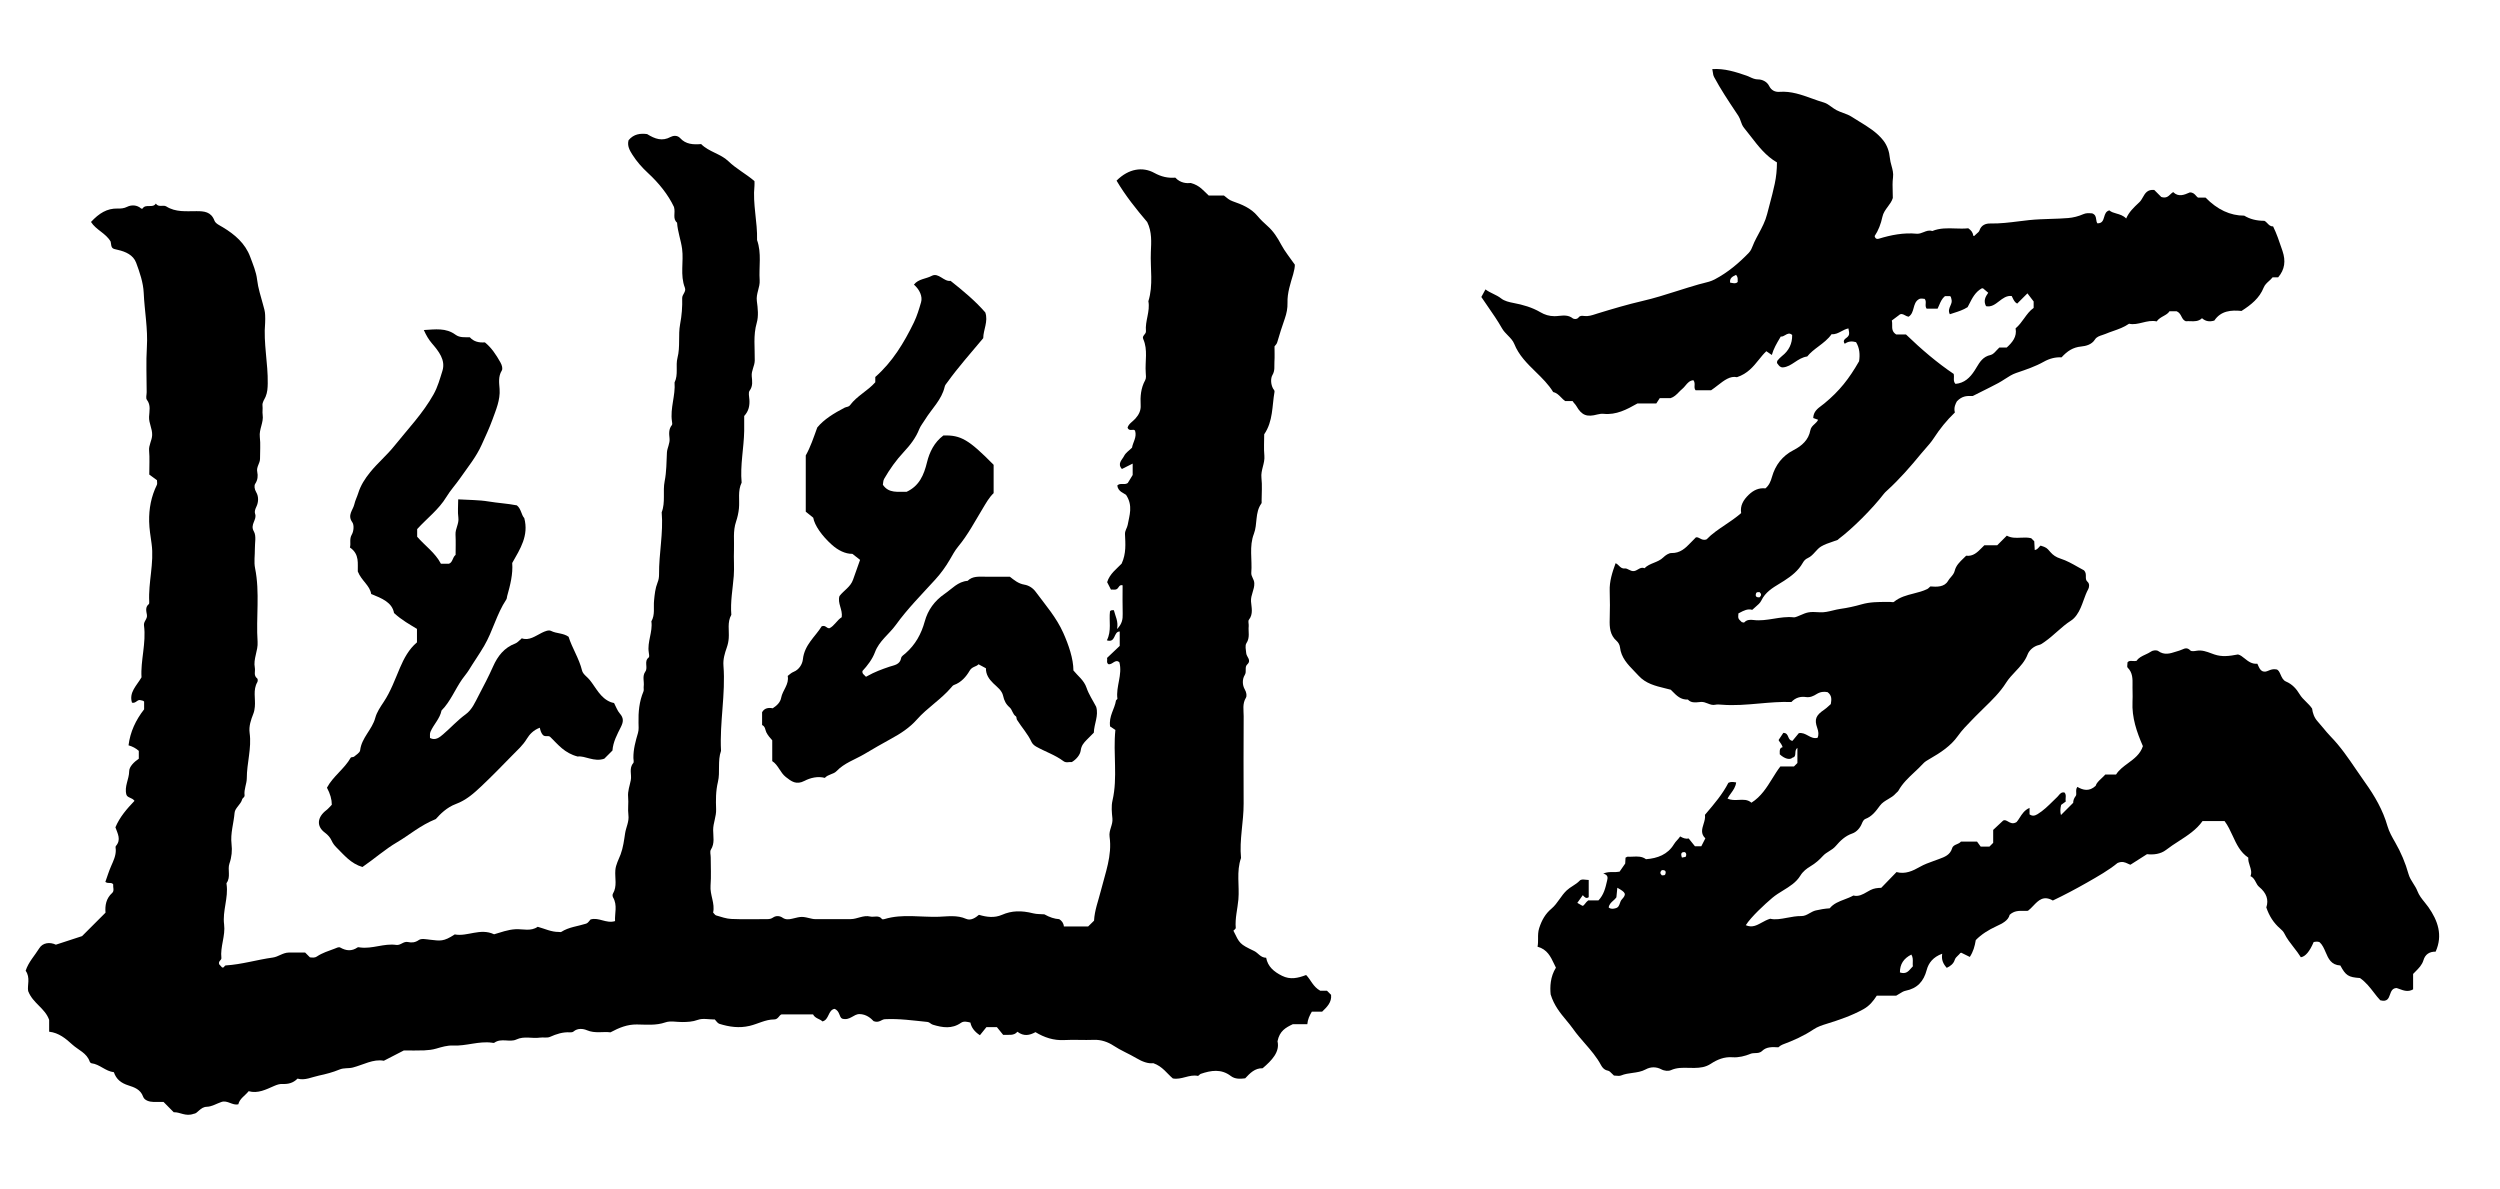<svg width="616" height="293" viewBox="0 0 616 293" fill="none" xmlns="http://www.w3.org/2000/svg">
<path d="M176.03 251.2C174.67 251.2 173.17 250.85 171.96 251.29C170.63 251.78 169.38 251.82 168.06 251.83C166.69 251.84 165.19 251.48 163.96 251.91C161.6 252.73 159.25 252.45 156.9 252.43C154.58 252.41 152.61 253.19 150.41 254.37C148.67 254.11 146.64 254.72 144.59 253.84C143.75 253.48 142.34 253.26 141.31 254.17C141.12 254.34 140.74 254.39 140.45 254.37C138.69 254.25 137.11 254.78 135.51 255.49C134.8 255.8 133.86 255.55 133.04 255.67C131.12 255.96 129.18 255.21 127.21 256.14C125.6 256.89 123.51 255.71 121.82 256.92C121.68 257.02 121.4 256.96 121.2 256.92C117.97 256.48 114.86 257.78 111.63 257.62C110.27 257.55 108.79 257.99 107.51 258.37C106.49 258.67 105.53 258.76 104.54 258.81C102.85 258.88 101.16 258.83 99.51 258.83C97.9 259.66 96.33 260.47 94.58 261.37C91.97 260.88 89.52 262.37 86.93 263.04C85.84 263.32 84.77 263.07 83.66 263.53C82.05 264.2 80.27 264.67 78.6 265.02C76.86 265.38 75.1 266.3 73.31 265.77C72.22 266.89 70.97 267.15 69.59 267.09C68.89 267.06 68.27 267.27 67.57 267.57C65.57 268.44 63.53 269.52 61.27 268.87C60.35 270.02 59.05 270.68 58.72 272.11C57.26 272.44 56.05 271.02 54.57 271.52C53.37 271.93 52.18 272.68 50.97 272.71C49.3 272.75 48.72 274.41 47.73 274.44C45.71 275.19 44.35 273.97 42.81 274.06C42 273.24 41.18 272.41 40.3 271.52C39.52 271.52 38.68 271.53 37.85 271.52C36.78 271.5 35.59 271.13 35.27 270.23C34.63 268.42 33.07 267.9 31.66 267.45C29.86 266.88 28.65 265.96 28.06 264.19C25.97 263.96 24.58 262.23 22.55 261.99C22.38 261.97 22.16 261.75 22.1 261.58C21.4 259.46 19.3 258.73 17.83 257.39C16.22 255.92 14.51 254.48 12.11 254.21V251.3C11.09 248.38 8.1 247.24 6.94 244.2C6.67 242.83 7.55 240.88 6.32 239.2C7 237.07 8.55 235.47 9.69 233.63C10.53 232.28 12.28 232.06 13.77 232.77C15.91 232.07 17.96 231.4 20.22 230.66C21.99 228.89 23.93 226.95 26 224.88C25.85 223.12 26.13 221.38 27.65 220.01C28.23 219.49 27.8 218.61 27.89 217.91C27.45 217.26 26.68 217.86 25.96 217.3C26.41 216.04 26.82 214.67 27.4 213.36C27.96 212.08 28.57 210.83 28.53 209.39C28.53 209.07 28.39 208.64 28.55 208.46C29.91 206.91 28.99 205.41 28.44 203.85C29.5 201.31 31.28 199.27 33.14 197.33C32.53 196.48 31.44 196.63 31.15 195.82C30.58 193.78 31.82 192 31.83 190.03C31.83 188.91 33.04 187.73 34.2 186.95V185.01C33.487 184.377 32.644 183.923 31.67 183.65C32.08 180.32 33.46 177.4 35.51 174.78C35.51 174.15 35.51 173.51 35.51 172.88C35.31 172.59 34.98 172.64 34.7 172.54C33.84 172.22 33.52 173.39 32.52 173.14C31.74 170.58 33.65 168.99 34.87 166.89C34.6 162.79 36.06 158.49 35.48 154.11C35.34 153.09 36.37 152.56 36.2 151.5C36.07 150.67 35.72 149.61 36.66 148.86C36.78 148.77 36.78 148.48 36.77 148.28C36.51 143.48 38.02 138.74 37.35 133.96C37.1 132.14 36.79 130.35 36.75 128.51C36.68 125.33 37.26 122.32 38.66 119.46C38.79 119.2 38.68 118.83 38.68 118.32C38.04 117.85 37.27 117.29 36.78 116.93C36.78 114.65 36.9 112.85 36.74 111.07C36.61 109.68 37.44 108.57 37.49 107.21C37.55 105.61 36.66 104.29 36.73 102.71C36.79 101.32 37.22 99.84 36.19 98.5C35.88 98.1 36.14 97.27 36.14 96.63C36.14 92.93 35.96 89.22 36.19 85.53C36.47 81.03 35.61 76.62 35.41 72.16C35.3 69.65 34.43 67.11 33.54 64.72C32.83 62.83 30.95 62 29.04 61.57C27.57 61.24 27.49 61.28 27.26 59.52C26.06 57.44 23.68 56.68 22.42 54.69C24.41 52.56 26.35 51.32 28.99 51.38C29.78 51.4 30.51 51.37 31.35 50.95C32.36 50.45 33.76 50.45 34.81 51.4C34.92 51.4 35.09 51.44 35.12 51.4C35.89 50.12 37.63 51.41 38.4 50.16C39.05 51.19 40.23 50.4 40.96 50.86C43.3 52.34 45.87 52.02 48.41 52.03C50.29 52.03 52.01 52.15 52.84 54.36C53.12 55.11 54.14 55.53 54.94 56.02C57.84 57.77 60.42 59.96 61.65 63.29C62.33 65.13 63.13 66.99 63.35 68.91C63.6 71.02 64.26 73.01 64.8 75.01C65.04 75.88 65.31 76.72 65.33 77.63C65.34 78.26 65.38 78.9 65.33 79.53C64.88 84.55 66.06 89.49 65.97 94.49C65.95 95.6 65.9 96.65 65.44 97.76C65.17 98.42 64.57 99.11 64.68 99.99C64.77 100.72 64.61 101.48 64.72 102.21C65 104.1 63.8 105.75 64.02 107.66C64.23 109.43 64.06 111.25 64.07 113.05C64.07 114.17 63.12 115.04 63.39 116.29C63.59 117.24 63.52 118.26 62.87 119.23C62.6 119.64 62.68 120.54 63.13 121.28C63.77 122.36 63.7 123.75 63.18 124.83C62.88 125.45 62.67 126.08 62.85 126.57C63.41 128.07 61.53 129.21 62.55 130.94C63.2 132.05 62.78 133.79 62.8 135.25C62.82 136.84 62.54 138.47 62.85 140C64.07 146.03 63.06 152.11 63.47 158.14C63.62 160.35 62.36 162.34 62.79 164.54C62.96 165.42 62.41 166.44 63.38 167.17C63.54 167.29 63.54 167.84 63.41 168.07C62.28 170.02 62.99 172.13 62.79 174.16C62.73 174.75 62.65 175.3 62.41 175.9C61.83 177.37 61.28 178.93 61.51 180.61C62.03 184.36 60.81 188.02 60.81 191.76C60.81 193.11 60.08 194.49 60.26 195.94C60.32 196.46 59.76 196.61 59.67 196.96C59.32 198.26 57.89 199.08 57.8 200.29C57.59 202.85 56.74 205.33 57.05 207.96C57.24 209.56 57.1 211.16 56.53 212.79C56.02 214.28 56.92 216.09 55.83 217.58C55.78 217.65 55.81 217.79 55.83 217.89C56.31 221.23 54.79 224.46 55.22 227.77C55.58 230.6 54.23 233.26 54.55 236.07C54.61 236.6 53.74 236.76 54 237.59C54.14 237.75 54.42 238.05 54.7 238.36C55.22 238.6 55.25 237.91 55.64 237.88C59.56 237.64 63.34 236.47 67.22 235.94C68.56 235.76 69.71 234.73 71.14 234.71C72.51 234.69 73.87 234.71 75.19 234.71C75.62 235.14 75.99 235.51 76.37 235.89C76.96 235.93 77.48 236.08 78.11 235.66C79.41 234.79 80.93 234.32 82.4 233.77C82.9 233.58 83.46 233.26 83.83 233.47C85.29 234.3 86.67 234.43 88.09 233.45C88.23 233.35 88.51 233.41 88.71 233.45C91.73 233.87 94.63 232.39 97.64 232.83C98.74 232.99 99.4 231.86 100.56 232.12C101.39 232.31 102.29 232.27 103.2 231.62C103.84 231.17 105.05 231.45 105.99 231.55C108.5 231.82 109.24 232.08 112.05 230.24C115.14 230.85 118.34 228.59 121.74 230.21C123.36 229.75 125.11 229.06 127.04 228.96C128.86 228.87 130.79 229.56 132.49 228.36C134.21 228.83 135.84 229.65 137.67 229.63C137.88 229.63 138.15 229.71 138.3 229.62C140.18 228.41 142.39 228.24 144.44 227.58C144.89 227.44 145.2 226.87 145.51 226.56C147.57 225.94 149.33 227.63 151.55 226.96C151.42 225.1 152.2 223.07 151.06 221.12C150.92 220.88 150.88 220.43 151.02 220.21C152.12 218.37 151.47 216.36 151.62 214.43C151.73 213.01 152.44 211.81 152.92 210.52C153.55 208.83 153.77 207.02 154.03 205.31C154.26 203.82 155.05 202.44 154.84 200.83C154.65 199.37 154.91 197.86 154.77 196.4C154.63 194.92 155.17 193.6 155.43 192.22C155.69 190.84 154.93 189.32 156.04 188.02C156.25 187.77 156.07 187.2 156.07 186.78C156.04 184.64 156.6 182.62 157.2 180.59C157.43 179.82 157.35 178.94 157.33 178.11C157.27 175.45 157.5 172.85 158.55 170.37C158.7 170.01 158.55 169.54 158.61 169.12C158.78 167.91 158.19 166.63 159.01 165.48C159.74 164.46 158.6 162.97 159.84 162C160.05 161.84 159.93 161.18 159.86 160.77C159.44 158.16 160.87 155.71 160.5 153.1C161.44 151.48 160.99 149.69 161.16 147.97C161.3 146.48 161.46 144.93 162.01 143.57C162.31 142.85 162.39 142.2 162.39 141.51C162.34 136.41 163.48 131.35 163.04 126.23C164.01 123.74 163.27 121.06 163.77 118.58C164.24 116.21 164.21 113.89 164.33 111.53C164.39 110.34 165.12 109.27 164.97 107.98C164.85 106.89 164.74 105.73 165.55 104.74C165.71 104.55 165.61 104.12 165.57 103.81C165.09 100.57 166.47 97.46 166.21 94.24C167.18 92.29 166.43 90.11 166.93 88.18C167.65 85.39 167.07 82.58 167.58 79.88C167.99 77.73 168.15 75.61 168.09 73.47C168.07 72.51 169.15 71.9 168.75 70.88C167.54 67.76 168.49 64.48 168.07 61.32C167.78 59.16 166.97 57.08 166.83 54.87C165.64 53.85 166.5 52.49 166.07 51C164.63 47.96 162.36 45.12 159.65 42.62C158.2 41.28 156.91 39.82 155.85 38.16C155.14 37.05 154.5 35.91 154.88 34.55C156.16 32.99 157.83 32.82 159.45 33.04C161.4 34.24 163.15 34.89 165.27 33.73C165.85 33.42 166.9 33.27 167.59 34.03C168.98 35.57 170.8 35.66 172.76 35.5C174.66 37.42 177.58 37.89 179.47 39.72C181.41 41.6 183.78 42.81 185.9 44.62C185.9 44.98 185.94 45.38 185.9 45.78C185.43 50.27 186.67 54.68 186.54 59.16C187.7 62.39 186.96 65.75 187.18 69.05C187.3 70.81 186.24 72.36 186.49 74.19C186.73 75.96 186.94 77.89 186.46 79.55C185.56 82.65 186.02 85.74 185.97 88.83C185.95 90.2 185.11 91.3 185.23 92.69C185.33 93.86 185.57 95.11 184.7 96.27C184.35 96.75 184.6 97.71 184.65 98.45C184.75 99.93 184.5 101.28 183.37 102.5C183.37 103.66 183.39 104.92 183.37 106.18C183.29 110.43 182.34 114.64 182.74 118.92C181.73 120.97 182.29 123.18 182.07 125.31C181.96 126.39 181.7 127.54 181.37 128.51C180.56 130.88 180.95 133.23 180.85 135.58C180.76 137.69 180.96 139.82 180.8 141.92C180.55 145.11 179.93 148.27 180.2 151.49C179.16 153.32 179.7 155.32 179.56 157.25C179.5 158.05 179.35 158.78 179.07 159.58C178.59 160.95 178.13 162.42 178.26 164.03C178.81 171.04 177.29 178 177.66 185.01C176.77 187.51 177.49 190.21 176.9 192.65C176.35 194.94 176.37 197.16 176.45 199.39C176.52 201.19 175.72 202.77 175.72 204.52C175.72 206.13 176.16 207.8 175.16 209.36C174.87 209.81 175.12 210.6 175.12 211.23C175.12 213.56 175.26 215.89 175.08 218.2C174.9 220.51 176.22 222.61 175.71 224.85C176 225.14 176.19 225.49 176.45 225.56C177.69 225.91 178.94 226.38 180.2 226.43C183.15 226.56 186.12 226.47 189.08 226.47C189.6 226.47 190.02 226.4 190.51 226.06C191.18 225.6 192.11 225.62 192.82 226.12C193.59 226.66 194.41 226.55 195.18 226.37C197.56 225.79 197.54 225.77 200.12 226.39C200.62 226.51 201.16 226.47 201.67 226.47C204.31 226.47 206.96 226.47 209.6 226.47C211.23 226.47 212.71 225.42 214.41 225.83C215.37 226.06 216.53 225.39 217.33 226.46C217.41 226.56 217.75 226.52 217.94 226.46C222.35 225.12 226.86 226.04 231.32 225.89C233.55 225.81 235.82 225.42 238.06 226.41C239.22 226.92 240.4 226.11 241.21 225.41C243.17 225.99 245.03 226.22 246.9 225.41C249.27 224.38 251.62 224.3 254.6 225.05C255.48 225.27 256.44 225.22 257.33 225.29C258.624 226.023 259.844 226.42 260.99 226.48C261.61 226.88 262.06 227.41 262.14 228.28H268.12C268.58 227.83 269.11 227.31 269.57 226.86C269.71 224.27 270.64 221.92 271.24 219.52C272.34 215.12 274.06 210.82 273.4 206.17C273.17 204.55 274.26 203.25 274.1 201.67C273.95 200.2 273.79 198.65 274.12 197.24C275.44 191.53 274.23 185.76 274.83 179.86C274.35 179.54 273.82 179.2 273.53 179C273.16 176.44 274.67 174.68 274.97 172.63C275 172.46 275.35 172.29 275.33 172.16C274.92 169.15 276.62 166.28 275.82 163.2C274.8 162.23 274.07 163.93 273.08 163.64C272.56 163.22 272.91 162.65 272.78 162.11C273.83 161.11 274.9 160.1 275.9 159.15V155.6C274.31 155.6 275 158.49 272.73 157.78C273.94 155.46 273.21 152.97 273.5 150.65C273.77 150.22 274.12 150.4 274.46 150.36C274.8 151.8 275.62 153.12 275.24 155C276.49 153.73 276.67 152.56 276.63 151.26C276.56 148.94 276.61 146.62 276.61 144.22C275.78 143.98 275.67 144.82 275.24 145.11C274.73 145.45 274.23 145.2 273.74 145.28C273.42 144.65 273.11 144.04 272.8 143.44C273.45 141.35 275.19 140.14 276.37 138.88C277.53 136.38 277.3 133.98 277.2 131.63C277.16 130.71 277.72 130.12 277.86 129.35C278.27 127 279.23 124.63 277.46 121.93C276.91 121.49 275.49 121.14 275.3 119.63C276.04 118.87 277 119.61 277.88 119.02C278.21 118.49 278.62 117.81 279.09 117.04V114.23C278.14 114.7 277.31 115.12 276.44 115.56C275.22 114.22 276.53 113.27 276.97 112.36C277.36 111.55 278.26 110.99 278.93 110.31C279.15 108.94 280.17 107.74 279.68 106.12C279.31 105.52 278.25 106.46 277.83 105.39C278.09 104.4 279.09 103.9 279.76 103.14C280.6 102.2 281.14 101.17 281.06 99.87C280.94 97.72 281.09 95.63 282.18 93.67C282.45 93.18 282.36 92.45 282.31 91.83C282.1 89.06 282.89 86.22 281.69 83.53C281.31 82.68 282.44 82.4 282.36 81.57C282.12 79.1 283.43 76.73 282.96 74.22C284.21 70.24 283.4 66.15 283.57 62.11C283.67 59.66 283.88 57.16 282.67 54.71C279.99 51.56 277.29 48.19 275.12 44.51C278.12 41.5 281.59 41.05 284.41 42.6C286.14 43.55 287.77 43.92 289.6 43.77C290.86 45.16 292.49 45.2 293.42 45.09C295.67 45.7 296.56 47.03 297.83 48.18H301.58C302.35 48.79 302.86 49.29 303.73 49.59C305.97 50.37 308.23 51.27 309.84 53.21C310.58 54.1 311.43 54.91 312.3 55.68C313.78 56.98 314.78 58.57 315.7 60.3C316.59 61.97 317.83 63.46 319.05 65.22C319.05 65.85 318.9 66.66 318.64 67.57C317.97 69.85 317.17 72.17 317.24 74.6C317.28 75.96 317.02 77.21 316.59 78.46C315.92 80.4 315.27 82.36 314.71 84.34C314.58 84.8 314.28 85.02 314.04 85.35C314.04 86.61 314.1 87.88 314.02 89.14C313.95 90.23 314.2 91.28 313.52 92.43C313.07 93.2 313.09 94.66 313.68 95.74C313.82 96 314.1 96.19 314.04 96.54C313.42 100.05 313.71 103.78 311.5 107.01C311.5 108.7 311.37 110.51 311.54 112.29C311.71 114.18 310.61 115.83 310.82 117.74C311.03 119.62 310.87 121.54 310.86 123.44C310.86 123.65 310.91 123.91 310.81 124.05C309.18 126.3 309.89 129.12 308.96 131.53C307.75 134.65 308.58 137.91 308.32 141.1C308.24 142.06 309.02 142.68 309.06 143.69C309.13 145.29 308.15 146.58 308.25 148.19C308.35 149.66 308.86 151.28 307.73 152.71C307.47 153.03 307.73 153.74 307.68 154.26C307.53 155.66 308.05 157.09 307.12 158.48C306.73 159.06 306.99 160.13 307.07 160.97C307.15 161.89 308.45 162.66 307.31 163.73C306.59 164.41 307.27 165.44 306.7 166.34C306.07 167.34 306.09 168.81 306.72 169.88C307.15 170.63 307.26 171.49 306.99 171.93C306.09 173.41 306.44 174.95 306.44 176.46C306.4 183.65 306.4 190.84 306.43 198.03C306.45 202.5 305.35 206.92 305.79 211.41C304.6 214.75 305.43 218.22 305.14 221.61C304.94 223.95 304.28 226.26 304.49 228.65C304.51 228.86 304.11 229.1 303.91 229.32C305.46 232.49 305.41 232.6 309.03 234.33C310.03 234.81 310.59 235.98 311.98 235.99C312.39 238.18 313.89 239.44 315.9 240.44C317.94 241.45 319.8 241.01 321.83 240.24C323 241.42 323.51 243.12 325.3 244.11H326.96C327.37 244.52 327.67 244.82 327.98 245.13C328.17 246.99 326.96 248.12 325.78 249.27C324.93 249.27 324.09 249.27 323.24 249.27C322.68 250.21 322.22 251.18 322.12 252.37H318.53C316.81 253.2 315.29 254 314.78 256.57C315.39 259.19 313.4 261.27 311.11 263.22C309.2 263.16 308 264.43 306.81 265.7C305.57 265.84 304.35 265.94 303.28 265.13C300.92 263.32 298.41 263.73 295.86 264.6C295.59 264.69 295.33 265.14 295.14 265.1C293.03 264.66 291.14 266.13 288.99 265.73C287.54 264.53 286.48 262.77 284.18 261.97C282.91 262.13 281.49 261.61 280.02 260.74C278.17 259.64 276.16 258.84 274.32 257.62C273.03 256.77 271.31 256.14 269.53 256.22C267.1 256.32 264.66 256.14 262.24 256.27C259.61 256.41 257.3 255.63 255.14 254.32C253.69 255.11 252.28 255.43 250.69 254.22C249.82 255.28 248.53 254.92 247.18 254.99C246.65 254.34 246.06 253.61 245.64 253.09H243.05C242.61 253.64 242.02 254.38 241.45 255.08C240.117 254.207 239.337 253.167 239.11 251.96C238.35 251.79 237.51 251.52 236.79 252.02C234.55 253.59 232.25 253.21 229.86 252.49C229.34 252.33 229.05 251.86 228.55 251.81C225.05 251.46 221.57 250.95 218.03 251.13C217.17 251.18 216.66 252.12 215.27 251.62C214.57 250.88 213.45 249.9 211.79 249.87C210.3 249.85 209.44 251.54 207.52 251C206.74 250.68 206.98 249.07 205.61 248.58C204 248.91 204.32 251.27 202.65 251.68C202.05 251.04 200.85 250.98 200.34 249.95H192.56C191.96 250.13 191.77 251.19 190.74 251.19C188.62 251.19 186.75 252.29 184.73 252.77C182.12 253.39 179.69 253.03 177.25 252.27C176.8 252.13 176.49 251.56 176.1 251.17L176.03 251.2Z" fill="black"/>
<path d="M211.92 137.95C211.4 137.54 210.82 137.09 210.03 136.47C208.27 136.49 206.5 135.6 204.98 134.24C202.47 131.99 200.72 129.45 200.38 127.56C199.86 127.14 199.13 126.55 198.54 126.08V112.22C199.71 110.13 200.44 107.91 201.37 105.34C203 103.34 205.49 101.82 208.12 100.45C208.56 100.22 209.09 100.32 209.46 99.82C211.16 97.54 213.81 96.31 215.67 94.19V92.89C219.9 89.18 222.75 84.46 225.19 79.44C225.96 77.85 226.47 76.12 226.95 74.48C227.37 73.06 226.59 71.34 225.19 70.13C226.3 68.7 228.15 68.74 229.58 67.97C231.26 67.07 232.58 69.48 234.22 69.2C237.33 71.67 240.3 74.13 242.78 76.99C243.54 79.21 242.29 81.24 242.27 83.32C239.25 86.95 236.11 90.45 233.37 94.27C233.14 94.6 232.87 94.84 232.77 95.29C232.04 98.5 229.57 100.72 227.92 103.41C227.47 104.15 226.82 104.95 226.52 105.7C225.64 107.93 224.26 109.68 222.65 111.41C220.81 113.38 219.23 115.6 217.87 117.96C217.57 118.48 217.65 118.94 217.54 119.45C219.02 121.65 221.31 121.1 223.39 121.18C226.51 119.73 227.65 117.05 228.42 113.89C229.03 111.39 230.21 108.98 232.45 107.3C236.74 107.17 238.7 108.31 244.83 114.53V121.51C243.72 122.57 243.01 123.86 242.22 125.17C240.26 128.39 238.51 131.77 236.08 134.69C235.25 135.69 234.66 136.83 234.01 137.94C233 139.67 231.8 141.32 230.45 142.8C227.13 146.46 223.61 149.98 220.73 153.98C219.08 156.27 216.64 157.89 215.59 160.71C214.94 162.44 213.74 164.01 212.51 165.33C212.38 166.1 213.03 166.28 213.21 166.62C213.44 166.84 213.53 166.68 213.75 166.56C215.46 165.59 217.28 164.91 219.15 164.28C220.3 163.89 221.76 163.81 222.05 162.11C222.12 161.68 222.73 161.33 223.12 160.98C225.54 158.86 227.01 156.22 227.86 153.11C228.62 150.33 230.26 148.04 232.78 146.31C234.55 145.1 236.04 143.29 238.42 143.12C239.66 141.89 241.23 142.11 242.75 142.1C244.76 142.1 246.77 142.1 248.82 142.1C249.89 142.93 250.91 143.81 252.41 144.06C253.45 144.23 254.48 144.85 255.17 145.79C257.6 149.07 260.3 152.14 262 155.96C263.31 158.9 264.49 162.33 264.49 165.2C265.56 166.54 267.09 167.59 267.72 169.46C268.28 171.11 269.3 172.61 270.1 174.16C270.75 176.34 269.58 178.37 269.52 180.53C268.94 181.11 268.34 181.7 267.75 182.31C267.04 183.04 266.45 183.7 266.29 184.91C266.15 185.98 265.24 187.09 264.09 187.78C263.45 187.68 262.7 188.05 262.04 187.55C259.98 186 257.51 185.21 255.29 183.95C254.85 183.7 254.39 183.29 254.18 182.84C253.25 180.83 251.74 179.2 250.58 177.35C250.43 177.11 250.51 176.64 250.33 176.52C249.49 175.98 249.46 174.9 248.77 174.3C247.88 173.54 247.42 172.63 247.17 171.46C246.88 170.11 245.69 169.28 244.74 168.36C243.69 167.34 242.91 166.2 242.93 164.66C242.34 164.34 241.74 164.02 241.11 163.68C240.51 164.34 239.53 164.19 238.9 165.29C238.09 166.69 236.84 168.16 235.06 168.78C234.79 168.87 234.57 169.17 234.37 169.41C231.85 172.36 228.47 174.4 225.92 177.29C224.11 179.33 221.88 180.77 219.6 182.01C217.35 183.22 215.15 184.53 212.95 185.82C210.65 187.17 208.03 188 206.11 190.02C205.37 190.8 204.06 190.76 203.24 191.67C201.51 191.2 199.66 191.66 198.24 192.4C196.18 193.48 194.99 192.52 193.63 191.46C192.23 190.37 191.77 188.49 190.28 187.54V182.41C189.73 181.8 189.22 181.23 188.83 180.46C188.54 179.88 188.58 178.98 187.78 178.65V175.49C188.38 174.43 189.38 174.33 190.4 174.52C191.44 173.86 192.28 173.03 192.48 171.92C192.83 170.06 194.5 168.62 194.09 166.55C194.57 166.2 194.93 165.78 195.57 165.53C196.84 165.03 197.7 163.7 197.83 162.47C198.21 158.85 200.96 156.8 202.47 154.31C203.49 153.97 203.61 154.86 204.38 154.8C205.58 154.22 206.24 152.8 207.4 152.08C207.68 150.19 206.3 148.63 206.85 146.86C207.92 145.48 209.58 144.61 210.19 142.84C210.73 141.27 211.3 139.7 211.91 137.99L211.92 137.95Z" fill="black"/>
<path d="M89.34 213.64C86.44 212.8 84.77 210.66 82.88 208.79C82.38 208.29 81.99 207.76 81.68 207.07C81.37 206.4 80.84 205.75 80.07 205.18C77.89 203.58 78.18 201.33 80.41 199.63C80.91 199.25 81.31 198.74 81.76 198.29C81.76 196.97 81.36 195.57 80.56 194.09C82.06 191.27 84.85 189.47 86.42 186.69C86.52 186.51 87.04 186.61 87.24 186.44C87.8 185.96 88.67 185.45 88.74 184.87C89.09 181.77 91.7 179.78 92.47 176.87C92.84 175.49 93.72 174.2 94.53 172.98C96.29 170.34 97.33 167.39 98.57 164.5C99.53 162.27 100.74 159.95 102.74 158.28V154.96C100.98 153.87 99.05 152.85 97.09 151.05C96.63 148.45 94.13 147.43 91.46 146.36C91.15 144.26 89.08 143.12 88.16 140.81C88.08 138.98 88.67 136.56 86.22 134.9C86.52 133.88 86.01 132.86 86.69 131.7C87.16 130.91 87.29 129.35 86.81 128.69C85.52 126.9 86.99 125.68 87.31 124.25C87.52 123.3 87.99 122.42 88.28 121.48C88.86 119.61 89.92 117.94 91.23 116.33C93.08 114.05 95.32 112.18 97.13 109.92C100.47 105.75 104.2 101.88 106.84 97.15C107.87 95.31 108.4 93.32 109.01 91.39C109.85 88.7 108.08 86.54 106.43 84.61C105.62 83.66 105.04 82.68 104.43 81.32C107.27 81.15 109.89 80.74 112.23 82.47C113.32 83.27 114.56 83.06 115.77 83.11C116.75 84.19 117.99 84.47 119.48 84.36C121.1 85.68 122.25 87.41 123.3 89.29C123.71 90.02 123.92 90.86 123.63 91.32C122.73 92.79 122.99 94.35 123.1 95.85C123.29 98.57 122.2 101 121.34 103.39C120.59 105.47 119.61 107.54 118.69 109.58C117.32 112.64 115.23 115.15 113.37 117.84C112.28 119.41 110.98 120.81 109.98 122.46C108.13 125.53 105.23 127.69 102.79 130.37V132.25C104.68 134.45 107.24 136.19 108.64 138.9H110.63C111.59 138.54 111.47 137.34 112.26 136.72C112.26 135.09 112.33 133.4 112.24 131.73C112.16 130.27 113.14 129.06 112.94 127.55C112.74 126.12 112.9 124.64 112.9 123.04C115.54 123.21 117.94 123.16 120.42 123.57C122.69 123.95 125.06 124.07 127.35 124.52C128.43 125.37 128.44 126.87 129.18 127.66C130.33 131.96 128.19 135.23 126.21 138.72C126.42 141.43 125.73 144.16 124.96 146.89C124.88 147.17 124.93 147.45 124.73 147.75C122.38 151.28 121.44 155.48 119.3 159.14C118.1 161.2 116.73 163.13 115.49 165.16C115.02 165.92 114.41 166.6 113.89 167.34C112.12 169.87 111 172.84 108.79 175.07C108.4 177.07 106.86 178.48 106.08 180.29C105.85 180.82 105.98 181.29 105.95 181.84C107.31 182.55 108.35 181.65 109.18 180.94C111.07 179.33 112.71 177.48 114.75 176C116.3 174.88 117.08 173.01 117.96 171.33C119.19 168.99 120.42 166.64 121.49 164.23C122.64 161.64 124.23 159.59 126.98 158.55C127.53 158.34 127.95 157.79 128.57 157.28C130.38 157.93 131.94 156.69 133.5 155.92C134.32 155.52 135.2 155.16 135.79 155.46C137.14 156.15 138.74 155.94 140.1 156.9C140.96 159.68 142.69 162.23 143.42 165.23C143.64 166.14 144.7 166.78 145.33 167.57C146.89 169.51 147.94 172.01 150.5 173.01C150.77 173.12 151.07 173.16 151.3 173.22C151.78 174.12 152.1 175.1 152.73 175.82C153.7 176.93 153.63 177.84 152.99 179.12C152.08 180.95 151.06 182.79 150.91 184.93C150.25 185.59 149.58 186.26 148.9 186.94C146.4 187.84 144.11 186.14 142.34 186.41C139.08 185.56 137.51 183.46 135.68 181.68C135.18 181.03 134.27 181.75 133.71 181.03C133.32 180.55 133.15 179.99 133.01 179.31C131.44 179.89 130.46 180.97 129.81 182.04C128.82 183.68 127.43 184.89 126.14 186.21C123.63 188.78 121.12 191.36 118.51 193.82C116.69 195.54 114.78 197.2 112.36 198.09C110.07 198.94 108.44 200.62 107.39 201.81C103.47 203.41 100.85 205.77 97.87 207.51C94.83 209.29 92.21 211.65 89.32 213.62L89.34 213.64Z" fill="black"/>
<path fill-rule="evenodd" clip-rule="evenodd" d="M500.08 200.658V199.048L500.02 199.098C498.842 199.605 498.204 200.609 497.645 201.487C497.388 201.891 497.148 202.268 496.88 202.558C495.986 203.118 495.351 202.753 494.79 202.429C494.379 202.192 494.006 201.978 493.6 202.168C492.64 203.068 491.87 203.788 491.12 204.488V207.678L490.2 208.598H488.04C487.84 208.329 487.576 207.966 487.341 207.644L487.14 207.368H483.18C482.921 207.697 482.536 207.859 482.158 208.018C481.663 208.227 481.18 208.431 481.01 208.998C480.508 210.658 479.183 211.145 477.808 211.651L477.806 211.651L477.805 211.652C477.764 211.667 477.723 211.682 477.683 211.697C477.654 211.708 477.624 211.718 477.595 211.729L477.508 211.761L477.41 211.798C477.072 211.926 476.733 212.047 476.393 212.169L476.393 212.169C475.268 212.572 474.146 212.974 473.07 213.588C471.35 214.568 469.47 215.478 467.3 214.878C466.01 216.208 464.76 217.498 463.54 218.758C462.58 218.788 461.76 218.858 460.86 219.318C460.582 219.457 460.306 219.618 460.026 219.781C459.018 220.369 457.97 220.979 456.67 220.658C455.98 221.047 455.235 221.331 454.496 221.611C453.125 222.132 451.776 222.645 450.84 223.808C449.58 223.888 448.52 224.078 447.43 224.328C446.867 224.457 446.376 224.736 445.893 225.01C445.252 225.374 444.624 225.73 443.86 225.718C442.655 225.701 441.47 225.924 440.332 226.139C438.845 226.419 437.439 226.684 436.17 226.378C435.395 226.612 434.724 226.98 434.088 227.328C432.82 228.023 431.692 228.641 430.16 227.968C431.48 225.898 434.85 222.798 436.69 221.238C437.507 220.545 438.431 219.978 439.353 219.412C440.97 218.42 442.581 217.431 443.6 215.768C444.26 214.688 445.18 213.998 446.12 213.438C447.3 212.738 448.28 211.878 449.17 210.898C449.609 210.416 450.148 210.08 450.689 209.743C451.27 209.381 451.854 209.017 452.32 208.468C453.43 207.168 454.65 205.968 456.41 205.368C457.43 205.018 458.31 204.038 458.74 202.978C458.95 202.448 459.23 201.928 459.62 201.788C461.254 201.184 462.221 199.865 463.172 198.567L463.2 198.528C463.743 197.79 464.497 197.347 465.249 196.905C465.923 196.509 466.595 196.114 467.11 195.508C467.192 195.41 467.292 195.324 467.392 195.237C467.537 195.113 467.681 194.988 467.77 194.828C468.773 193.016 470.246 191.637 471.719 190.259L471.719 190.258C472.449 189.576 473.178 188.893 473.85 188.158C474.295 187.665 474.881 187.331 475.489 186.983L475.55 186.948C478.12 185.478 480.68 183.798 482.4 181.368C483.431 179.911 484.643 178.674 485.86 177.432L485.862 177.43C486.155 177.131 486.449 176.831 486.74 176.528C487.421 175.827 488.124 175.143 488.828 174.459L488.829 174.459C490.824 172.52 492.822 170.579 494.3 168.228C494.941 167.212 495.761 166.343 496.581 165.474C497.769 164.215 498.959 162.954 499.61 161.238C499.98 160.258 501.05 159.238 502.39 158.928C502.86 158.826 503.294 158.511 503.709 158.21L503.788 158.153C503.832 158.121 503.876 158.089 503.92 158.058C504.936 157.341 505.866 156.519 506.796 155.697L506.796 155.697C507.926 154.699 509.056 153.7 510.34 152.888C510.86 152.558 511.31 152.058 511.68 151.548C512.478 150.441 512.936 149.172 513.395 147.901C513.737 146.956 514.078 146.011 514.56 145.128C514.78 144.708 514.92 143.828 514.37 143.358C513.945 142.993 513.95 142.534 513.955 142.048C513.96 141.551 513.965 141.024 513.51 140.538C513.011 140.279 512.498 139.988 511.971 139.688L511.971 139.688L511.969 139.687L511.968 139.687L511.968 139.686C510.646 138.936 509.234 138.134 507.72 137.648C506.62 137.298 505.87 136.788 505.22 136.038L505.097 135.895C504.334 135.008 504.237 134.895 502.81 134.438C502.654 134.55 502.524 134.697 502.391 134.847C502.133 135.14 501.862 135.446 501.36 135.538C501.32 134.793 501.281 134.088 501.241 133.383V133.383L501.24 133.368L500.49 132.618C499.63 132.403 498.769 132.444 497.917 132.485C496.749 132.541 495.596 132.596 494.48 131.988L492.11 134.358H488.94C488.735 134.554 488.534 134.758 488.334 134.961C487.254 136.058 486.181 137.148 484.46 136.928C484.254 137.137 484.044 137.338 483.837 137.537C482.869 138.466 481.953 139.347 481.64 140.648C481.486 141.29 481.088 141.753 480.688 142.218C480.44 142.506 480.191 142.795 480 143.128C479.12 144.678 477.25 144.628 475.64 144.498C475.535 144.585 475.442 144.676 475.353 144.762C475.196 144.915 475.052 145.055 474.88 145.138C473.82 145.656 472.673 145.949 471.524 146.241C469.813 146.677 468.1 147.114 466.67 148.298C466.548 148.407 466.309 148.377 466.069 148.347C465.956 148.333 465.842 148.318 465.74 148.318C465.466 148.32 465.191 148.319 464.917 148.319C462.834 148.318 460.759 148.316 458.7 148.908C457 149.398 455.22 149.788 453.48 150.028C452.859 150.116 452.248 150.265 451.636 150.414C450.573 150.673 449.511 150.932 448.4 150.868C448.35 150.866 448.3 150.863 448.25 150.86L448.15 150.854L447.986 150.845L447.978 150.844L447.975 150.844C447.16 150.795 446.333 150.745 445.55 150.898C444.929 151.017 444.333 151.276 443.735 151.536C443.429 151.67 443.122 151.803 442.81 151.918L442.781 151.929C442.518 152.027 442.22 152.137 441.95 152.108C440.302 151.926 438.686 152.186 437.071 152.447C435.411 152.714 433.752 152.981 432.06 152.768C431.25 152.668 430.41 152.668 429.77 153.378C429.722 153.433 429.56 153.389 429.392 153.343C429.316 153.322 429.239 153.301 429.17 153.288C429.092 153.204 429.004 153.122 428.914 153.039L428.914 153.039C428.695 152.834 428.469 152.624 428.37 152.368C428.272 152.11 428.296 151.807 428.32 151.515C428.33 151.389 428.34 151.266 428.34 151.148C428.452 151.09 428.564 151.031 428.675 150.972C429.672 150.445 430.634 149.935 431.75 150.268C432.005 150.016 432.28 149.783 432.551 149.554C433.139 149.055 433.705 148.575 434 147.958C434.981 145.922 436.737 144.858 438.489 143.796L438.489 143.796C438.862 143.57 439.235 143.344 439.6 143.108C441.43 141.928 443.1 140.628 444.19 138.708C444.5 138.158 444.85 137.768 445.46 137.498C446.199 137.167 446.737 136.57 447.272 135.976C447.721 135.478 448.168 134.982 448.73 134.648C449.581 134.141 450.54 133.816 451.501 133.492L451.501 133.492C451.941 133.343 452.38 133.195 452.81 133.028C452.862 133.005 452.904 132.955 452.946 132.905C452.976 132.869 453.006 132.834 453.04 132.808C456.46 130.248 461.36 125.348 464.18 121.678C464.383 121.41 464.639 121.175 464.895 120.94L464.895 120.94C464.954 120.886 465.012 120.832 465.07 120.778C468.08 118.028 470.75 114.958 473.33 111.818C473.68 111.391 474.049 110.973 474.417 110.556C475.141 109.735 475.863 108.917 476.44 108.028C477.96 105.698 479.65 103.568 481.68 101.638C481.34 100.402 481.9 99.398 482.157 98.936C482.173 98.908 482.187 98.882 482.2 98.858C483.478 97.547 484.644 97.561 485.576 97.572H485.576H485.576H485.576H485.576H485.576C485.76 97.575 485.935 97.577 486.1 97.568C486.852 97.188 487.577 96.826 488.283 96.473L488.288 96.471L488.294 96.467L488.302 96.464L488.303 96.463C489.722 95.754 491.065 95.084 492.39 94.378C492.943 94.083 493.476 93.738 494.008 93.394C494.9 92.816 495.789 92.24 496.76 91.908L497.04 91.813C499.269 91.055 501.515 90.291 503.54 89.158C505.03 88.318 506.48 87.968 507.97 88.048C509.38 86.508 510.76 85.578 512.81 85.378C513.89 85.268 515.38 84.958 516.2 83.648C516.596 83.01 517.304 82.781 518.016 82.55C518.275 82.466 518.535 82.382 518.78 82.278C519.397 82.014 520.033 81.792 520.674 81.568L520.674 81.568L520.674 81.568L520.674 81.568L520.674 81.568L520.675 81.568L520.675 81.568C521.996 81.106 523.341 80.637 524.6 79.768C525.699 80.02 526.793 79.754 527.903 79.484C529.045 79.206 530.203 78.924 531.4 79.198C531.861 78.555 532.506 78.194 533.112 77.856C533.702 77.525 534.254 77.217 534.56 76.688H536.31C536.995 76.983 537.263 77.504 537.519 78.002C537.767 78.485 538.004 78.947 538.6 79.158C538.97 79.118 539.357 79.132 539.748 79.146C540.728 79.181 541.733 79.216 542.57 78.408C543.52 79.238 544.49 79.318 545.61 78.988C547.24 76.548 549.77 76.368 552.31 76.618C554.68 75.098 556.73 73.468 557.76 70.878C558.032 70.193 558.552 69.721 559.068 69.252C559.387 68.963 559.704 68.675 559.96 68.338H561.34C562.98 66.398 563.24 64.308 562.41 61.848C562.352 61.677 562.294 61.505 562.236 61.334L562.236 61.334C561.607 59.465 560.978 57.601 560.09 55.778C559.449 55.821 559.069 55.424 558.695 55.033C558.456 54.784 558.22 54.537 557.92 54.408C556.007 54.408 554.36 53.985 552.98 53.138C549.527 53.138 546.35 51.655 543.45 48.688H541.58C541.393 48.561 541.242 48.389 541.086 48.213C540.741 47.822 540.376 47.408 539.57 47.408L539.416 47.476C538.223 47.997 536.773 48.632 535.47 47.328C535.206 47.483 534.988 47.691 534.773 47.896C534.237 48.406 533.717 48.902 532.54 48.538L530.81 46.808C529.122 46.629 528.554 47.63 527.997 48.612C527.749 49.05 527.502 49.485 527.16 49.808L526.964 49.993C525.767 51.121 524.563 52.255 523.89 53.838C523.187 53.102 522.314 52.853 521.496 52.619C520.837 52.431 520.213 52.253 519.74 51.838C518.885 52.057 518.671 52.774 518.463 53.473C518.223 54.279 517.989 55.06 516.79 55.028C516.6 54.754 516.553 54.416 516.505 54.074C516.422 53.48 516.338 52.873 515.5 52.568C515.392 52.565 515.279 52.557 515.163 52.55L515.163 52.55C514.624 52.515 514.001 52.474 513.31 52.778C512.15 53.288 510.85 53.628 509.59 53.728C508.143 53.847 506.693 53.893 505.241 53.938C503.502 53.993 501.759 54.049 500.01 54.228C499.156 54.318 498.3 54.425 497.441 54.532C495.133 54.821 492.807 55.112 490.46 55.068C489.3 55.038 488.18 55.428 487.73 56.808C487.637 57.089 487.372 57.307 487.104 57.529C486.942 57.663 486.778 57.798 486.65 57.948C486.45 58.188 486.34 58.238 486.19 58.008C486.11 57.238 485.65 56.718 484.98 56.248C483.926 56.364 482.854 56.328 481.777 56.292C479.88 56.227 477.966 56.163 476.11 56.928C475.336 56.657 474.663 56.928 473.981 57.201C473.429 57.423 472.871 57.647 472.25 57.588C469.07 57.288 465.98 57.888 462.94 58.818C462.57 58.928 462.09 58.938 461.91 58.168C462.82 56.818 463.46 55.158 463.82 53.438C464.022 52.453 464.591 51.689 465.156 50.928C465.653 50.261 466.147 49.597 466.39 48.788C466.39 48.276 466.374 47.76 466.359 47.244V47.244C466.323 46.06 466.287 44.875 466.44 43.718C466.578 42.684 466.319 41.744 466.06 40.804C465.888 40.181 465.716 39.558 465.66 38.908C465.53 37.418 465.02 35.818 464 34.548C462.394 32.541 460.252 31.237 458.117 29.938C457.486 29.553 456.856 29.17 456.24 28.768C455.621 28.361 454.906 28.101 454.183 27.837C453.609 27.627 453.03 27.416 452.49 27.128C452.057 26.898 451.647 26.6 451.244 26.307C450.651 25.877 450.073 25.457 449.46 25.278C448.447 24.987 447.449 24.627 446.451 24.267C443.889 23.345 441.322 22.42 438.48 22.628C437.42 22.708 436.47 22.308 435.91 21.168C435.39 20.118 434.22 19.568 433.19 19.568C432.42 19.568 431.811 19.285 431.207 19.004L431.207 19.004C430.932 18.876 430.658 18.748 430.37 18.648C427.65 17.718 424.94 16.828 421.91 17.028C421.978 17.322 422.013 17.578 422.045 17.815V17.815L422.045 17.815L422.045 17.815C422.102 18.24 422.152 18.604 422.37 19.008C423.962 21.978 425.826 24.779 427.683 27.57C427.902 27.899 428.121 28.229 428.34 28.558C428.616 28.982 428.77 29.427 428.924 29.875C429.115 30.432 429.308 30.992 429.74 31.518C430.302 32.201 430.842 32.901 431.381 33.6C433.259 36.034 435.121 38.449 437.84 40.018C437.83 41.858 437.67 43.538 437.3 45.268C436.939 46.99 436.491 48.679 436.042 50.367L436.042 50.367L436.042 50.367L436.042 50.367L436.042 50.367L436.042 50.367L436.042 50.367C435.832 51.16 435.621 51.953 435.42 52.748C434.976 54.517 434.148 56.064 433.318 57.613L433.318 57.614L433.318 57.614L433.318 57.614C432.951 58.298 432.584 58.984 432.25 59.688C432.126 59.948 432.022 60.216 431.917 60.484C431.666 61.126 431.415 61.77 430.9 62.298C428.41 64.878 425.71 67.148 422.51 68.838C421.6 69.319 420.638 69.552 419.692 69.782L419.692 69.782C419.317 69.873 418.946 69.964 418.58 70.068C416.799 70.572 415.033 71.133 413.267 71.693C410.442 72.59 407.614 73.488 404.71 74.158C401 75.018 397.3 76.118 393.64 77.238C393.478 77.289 393.317 77.341 393.156 77.394C392.268 77.684 391.393 77.97 390.41 77.868C390.359 77.863 390.308 77.857 390.256 77.851C389.808 77.799 389.329 77.742 388.97 78.208C388.58 78.728 387.8 78.658 387.54 78.448C386.474 77.599 385.308 77.716 384.166 77.83H384.166H384.166H384.166L384.166 77.83L384.166 77.83C383.776 77.87 383.389 77.908 383.01 77.908C381.72 77.898 380.62 77.558 379.58 76.948C377.5 75.728 375.25 75.088 372.91 74.648C371.86 74.448 370.7 74.178 369.9 73.548C369.28 73.057 368.597 72.725 367.915 72.393C367.265 72.078 366.615 71.762 366.02 71.308C365.62 72.048 365.31 72.618 365 73.178C365.511 73.942 366.035 74.698 366.558 75.453L366.558 75.453L366.558 75.453C367.795 77.24 369.032 79.025 370.1 80.908C370.483 81.578 371.017 82.121 371.542 82.655C372.169 83.293 372.783 83.917 373.11 84.728C374.233 87.554 376.313 89.588 378.39 91.619C379.973 93.167 381.555 94.714 382.71 96.608C383.555 96.79 384.113 97.362 384.678 97.939C384.981 98.25 385.287 98.563 385.64 98.818H387.49C387.622 99.057 387.791 99.25 387.96 99.443L387.96 99.443C388.123 99.63 388.287 99.817 388.42 100.048C389.75 102.378 391.03 102.818 393.62 102.118C394.11 101.988 394.64 101.918 395.14 101.968C398.23 102.278 400.78 100.938 403.46 99.418H408.11L408.221 99.246C408.422 98.933 408.702 98.5 408.96 98.108H411.61C412.481 97.841 413.075 97.235 413.665 96.632L413.665 96.632L413.665 96.632L413.665 96.631L413.665 96.631L413.665 96.631L413.665 96.631C413.935 96.355 414.205 96.08 414.5 95.838C414.79 95.603 415.039 95.305 415.288 95.005C415.812 94.376 416.338 93.743 417.26 93.688C417.587 94.118 417.564 94.576 417.542 95.012C417.521 95.429 417.502 95.826 417.79 96.158H421.62C422.187 95.774 422.725 95.356 423.246 94.952C424.864 93.697 426.318 92.568 427.99 92.938C430.612 92.067 432.018 90.32 433.378 88.631C433.969 87.897 434.551 87.174 435.22 86.538C435.512 86.739 435.742 86.896 436.005 87.076C436.174 87.191 436.357 87.316 436.58 87.468C437.002 85.925 437.788 84.602 438.571 83.281L438.571 83.281C438.641 83.163 438.711 83.046 438.78 82.928C439.171 82.984 439.523 82.776 439.875 82.568C440.406 82.255 440.935 81.943 441.59 82.538C441.63 84.672 440.79 86.405 439.07 87.738C438.66 88.058 438.3 88.458 437.96 88.858C437.883 88.95 437.875 89.1 437.866 89.254C437.863 89.32 437.859 89.386 437.85 89.448C437.928 89.54 438 89.639 438.072 89.739C438.355 90.129 438.645 90.528 439.29 90.528C440.403 90.453 441.308 89.852 442.24 89.234C443.159 88.624 444.104 87.997 445.3 87.838C446.06 86.878 447.064 86.121 448.083 85.354C449.249 84.475 450.435 83.581 451.3 82.348C452.217 82.43 452.943 82.042 453.695 81.641C454.238 81.35 454.796 81.053 455.45 80.918C455.471 81.079 455.503 81.235 455.534 81.387L455.534 81.387C455.663 82.025 455.78 82.602 455.07 83.158C455.036 83.185 455.001 83.211 454.966 83.238C454.528 83.571 454.004 83.968 454.55 84.708C455.4 84.078 456.34 84.018 457.33 84.308C458.22 85.768 458.32 87.358 458.08 89.008C455.63 93.298 453.27 96.318 449.53 99.398C449.309 99.579 449.082 99.75 448.856 99.919L448.856 99.919L448.856 99.919L448.856 99.919L448.856 99.919C447.824 100.692 446.837 101.431 446.78 102.998C447.15 103.128 447.52 103.258 447.98 103.428C447.789 103.866 447.449 104.178 447.105 104.492C446.655 104.904 446.2 105.32 446.07 106.028C445.63 108.378 444.01 109.848 441.92 110.918C439.19 112.318 437.44 114.578 436.61 117.528C436.31 118.608 435.89 119.608 435 120.338C433.36 120.158 432.06 120.788 430.89 121.908C429.57 123.178 428.72 124.588 429.02 126.428C427.753 127.531 426.383 128.454 425.052 129.35L425.052 129.35L425.052 129.351C423.389 130.471 421.786 131.55 420.52 132.888C419.8 133.171 419.329 132.915 418.889 132.677C418.565 132.501 418.257 132.335 417.88 132.398C417.708 132.575 417.532 132.751 417.355 132.929L417.355 132.929L417.355 132.929L417.355 132.929L417.355 132.929L417.355 132.929L417.355 132.929C417.09 133.195 416.823 133.463 416.56 133.738C415.27 135.088 413.98 136.318 411.87 136.268C411.18 136.258 410.36 136.828 409.82 137.358C409.164 138 408.342 138.335 407.523 138.668C406.684 139.01 405.848 139.35 405.2 140.018C404.569 139.731 404.088 140.013 403.599 140.3C403.289 140.482 402.977 140.666 402.62 140.708C402.115 140.772 401.711 140.561 401.332 140.364C401 140.19 400.686 140.026 400.34 140.068C399.668 140.147 399.289 139.771 398.909 139.394C398.66 139.148 398.411 138.901 398.08 138.778C397.25 141.068 396.55 143.238 396.63 145.608C396.71 147.938 396.7 150.268 396.63 152.588C396.57 154.588 396.68 156.468 398.34 157.928C398.76 158.288 399.1 158.928 399.16 159.468C399.448 162.04 401.058 163.7 402.682 165.375L402.683 165.376L402.683 165.376L402.684 165.376C403.036 165.74 403.389 166.104 403.73 166.478C405.519 168.436 407.845 169.003 410.28 169.597L410.281 169.597C410.745 169.71 411.212 169.824 411.68 169.948C411.83 170.094 411.979 170.247 412.131 170.401L412.131 170.402C413.101 171.392 414.152 172.464 415.89 172.368C416.672 173.21 417.671 173.105 418.617 173.005C418.783 172.988 418.948 172.97 419.11 172.958C419.706 172.912 420.236 173.121 420.763 173.328C421.369 173.567 421.97 173.803 422.66 173.648C423.114 173.549 423.617 173.589 424.095 173.627H424.095L424.24 173.638C427.328 173.891 430.396 173.618 433.462 173.346C436.105 173.111 438.747 172.877 441.4 172.978C442.39 171.898 443.66 171.548 445.02 171.758C446.03 171.908 446.88 171.478 447.58 171.038C448.56 170.428 449.44 170.368 450.32 170.548C451.443 171.393 451.282 172.406 451.113 173.468L451.11 173.488C450.934 173.638 450.762 173.796 450.589 173.955L450.588 173.955L450.588 173.955L450.588 173.955L450.588 173.956L450.588 173.956L450.588 173.956C450.228 174.285 449.865 174.619 449.46 174.888C447.46 176.238 447.01 177.218 447.76 179.338C448.09 180.258 448.18 181.058 447.84 181.798C446.908 182.024 446.2 181.636 445.485 181.245C444.804 180.872 444.118 180.497 443.23 180.648C442.939 180.999 442.608 181.399 442.288 181.788L442.278 181.799C442.063 182.061 441.852 182.317 441.66 182.548C440.999 182.453 440.811 182.004 440.624 181.559C440.42 181.074 440.218 180.594 439.41 180.578C439.339 180.685 439.258 180.808 439.154 180.966C438.964 181.254 438.696 181.66 438.27 182.298C438.23 182.406 438.362 182.588 438.547 182.841C438.774 183.153 439.08 183.574 439.24 184.098C438.494 184.301 438.511 184.865 438.528 185.45C438.532 185.586 438.536 185.724 438.53 185.858C439.71 186.968 441.03 187.318 441.66 186.688C442.323 186.549 442.348 186.076 442.377 185.556C442.402 185.103 442.428 184.614 442.88 184.278V188.008L442.03 188.858H438.68C437.962 189.785 437.333 190.799 436.699 191.823C435.327 194.036 433.93 196.291 431.55 197.788C430.645 196.977 429.554 197.034 428.429 197.093C427.501 197.142 426.55 197.192 425.66 196.758C425.913 196.29 426.214 195.874 426.511 195.465C427.094 194.66 427.657 193.882 427.79 192.788C427.677 192.776 427.565 192.759 427.455 192.742C426.959 192.667 426.475 192.594 425.87 192.888C424.459 195.653 422.394 198.076 420.356 200.468L420.1 200.768C420.218 201.541 419.982 202.301 419.751 203.046C419.375 204.259 419.011 205.435 420.2 206.568C419.83 207.298 419.52 207.908 419.2 208.528H417.64L417.418 208.251L417.418 208.251C417.013 207.744 416.527 207.136 416.09 206.598C415.251 206.763 414.695 206.469 414.149 206.181C414.096 206.154 414.043 206.126 413.99 206.098C413.778 206.429 413.523 206.71 413.267 206.993C412.98 207.309 412.692 207.628 412.46 208.018C410.94 210.548 408.42 211.498 405.57 211.708C404.581 210.971 403.48 211.023 402.38 211.075H402.379H402.379H402.379H402.379H402.379H402.378C401.943 211.096 401.508 211.117 401.08 211.088C400.966 211.082 400.849 211.151 400.723 211.224C400.661 211.261 400.596 211.298 400.53 211.328C400.49 212.028 400.45 212.738 400.45 212.778C399.834 213.67 399.439 214.235 399.192 214.59L399.06 214.778C398.492 214.885 397.97 214.881 397.458 214.877C396.673 214.871 395.912 214.865 395.04 215.258C396.31 215.568 396.14 216.338 396.01 216.898L395.959 217.12C395.577 218.779 395.191 220.461 393.86 221.858H391.34C391.011 222.093 390.777 222.397 390.578 222.655C390.337 222.969 390.147 223.216 389.9 223.188C389.16 222.758 388.74 222.518 388.65 222.468C389.09 221.857 389.437 221.365 389.773 220.89L390 220.568C390.48 221.108 390.84 221.498 391.46 221.068V216.828C391.206 216.828 390.951 216.797 390.705 216.767C390.117 216.694 389.579 216.628 389.22 217.008C388.725 217.53 388.136 217.908 387.544 218.287C387.024 218.62 386.503 218.954 386.04 219.388C385.352 220.034 384.814 220.789 384.279 221.541C383.68 222.384 383.083 223.222 382.28 223.898C380.77 225.158 379.88 226.748 379.26 228.678C378.967 229.579 378.972 230.423 378.978 231.268C378.982 231.924 378.986 232.582 378.85 233.268C381.234 233.92 382.081 235.711 382.942 237.533L382.942 237.533C383.085 237.836 383.229 238.139 383.38 238.438C381.97 240.678 381.9 243.188 382.08 245.018C382.914 247.756 384.46 249.62 385.942 251.406L385.942 251.406C386.538 252.125 387.125 252.832 387.65 253.578C388.506 254.793 389.486 255.919 390.469 257.048L390.469 257.048C391.953 258.753 393.443 260.465 394.52 262.498C394.81 263.048 395.32 263.648 396.18 263.808C396.536 263.869 396.842 264.186 397.171 264.528C397.333 264.695 397.499 264.867 397.68 265.018C397.841 265.018 398.02 265.036 398.204 265.054C398.627 265.096 399.084 265.141 399.46 264.988C400.341 264.625 401.278 264.497 402.216 264.369C403.342 264.215 404.469 264.06 405.5 263.498C406.74 262.818 408.12 262.838 409.32 263.468C410.15 263.908 411.11 263.958 411.71 263.688C413.155 263.038 414.622 263.08 416.087 263.121H416.087H416.088H416.088H416.089H416.089H416.09C416.561 263.135 417.031 263.148 417.5 263.138C418.94 263.108 420.23 262.978 421.54 262.118C423.11 261.088 424.84 260.348 426.92 260.508C428.38 260.618 430.01 260.208 431.3 259.668C431.692 259.507 432.099 259.494 432.501 259.481C433.094 259.462 433.677 259.443 434.19 258.948C435.268 257.89 436.756 257.976 438.133 258.056L438.18 258.058C438.236 258.015 438.289 257.973 438.341 257.931C438.625 257.706 438.867 257.514 439.23 257.378C441.9 256.388 444.5 255.228 446.88 253.628C447.85 252.978 448.96 252.618 450.12 252.258C453.19 251.308 456.24 250.268 459.11 248.688C460.63 247.848 461.55 246.708 462.44 245.328H467.23C467.529 245.167 467.801 244.996 468.058 244.833L468.059 244.833L468.059 244.833C468.567 244.513 469.019 244.228 469.51 244.128C472.42 243.548 473.99 241.838 474.74 238.998C475.2 237.258 476.33 235.808 478.56 234.998C478.31 236.528 478.83 237.528 479.68 238.478C480.59 238.068 481.36 237.428 481.62 236.578C481.78 236.065 482.109 235.758 482.435 235.453L482.435 235.453C482.618 235.283 482.799 235.113 482.95 234.908C483.03 234.788 483.23 234.748 483.25 234.748C483.383 234.814 483.514 234.878 483.642 234.941L484.016 235.125L484.032 235.133C484.481 235.353 484.912 235.564 485.36 235.788C486.21 234.488 486.58 233.168 486.83 231.638C488.21 230.218 489.98 229.118 491.91 228.228C493.37 227.548 494.84 226.838 495.18 225.408C496.293 224.392 497.461 224.416 498.566 224.439C498.95 224.447 499.326 224.454 499.69 224.418C500.161 224.065 500.587 223.619 501.009 223.176C502.273 221.853 503.504 220.562 505.82 221.888C508.66 220.538 511.43 219.068 514.17 217.508C516.93 215.938 519.68 214.368 521.75 212.648C522.902 212.14 523.657 212.499 524.307 212.808C524.526 212.912 524.733 213.01 524.94 213.068C526.021 212.376 527.023 211.739 528.088 211.061L528.097 211.055L528.12 211.041L528.125 211.038L528.148 211.023L528.161 211.015L529.02 210.468C530.58 210.648 532.37 210.468 533.73 209.408C534.723 208.634 535.786 207.948 536.846 207.264L536.846 207.264L536.846 207.263C539.03 205.853 541.198 204.453 542.7 202.318H548.14C548.974 203.435 549.557 204.7 550.136 205.956C551.077 207.997 552.005 210.012 553.98 211.318C553.92 212.022 554.131 212.67 554.34 213.308C554.614 214.149 554.884 214.973 554.52 215.888C555.229 216.205 555.536 216.795 555.839 217.377C556.062 217.805 556.283 218.229 556.66 218.538C558.467 220.025 559.053 221.708 558.42 223.588C559.1 225.628 560.19 227.398 561.85 228.818C562.24 229.148 562.63 229.538 562.85 229.988C563.473 231.252 564.326 232.346 565.172 233.431C565.793 234.227 566.41 235.018 566.93 235.868C568.05 235.695 569.103 234.445 570.09 232.118C570.59 232.028 571.09 231.938 571.55 232.158C572.259 232.801 572.65 233.717 573.041 234.63C573.714 236.203 574.382 237.765 576.66 237.898C578 240.388 578.64 240.788 581.5 240.988C582.956 242.004 583.989 243.347 584.946 244.591C585.468 245.269 585.967 245.918 586.5 246.468C588.227 246.929 588.559 245.998 588.897 245.052C589.176 244.271 589.459 243.48 590.53 243.448C590.756 243.514 590.993 243.603 591.239 243.695L591.241 243.696L591.242 243.696C592.227 244.064 593.367 244.49 594.59 243.778V239.978C594.78 239.776 594.977 239.58 595.174 239.383L595.174 239.383C595.98 238.577 596.786 237.772 597.14 236.598C597.57 235.148 598.61 234.468 600.14 234.488C601.97 230.418 600.67 226.818 598.35 223.508C598.061 223.097 597.746 222.709 597.431 222.321C596.744 221.474 596.058 220.629 595.64 219.538C595.394 218.894 595.017 218.301 594.637 217.704C594.17 216.967 593.697 216.224 593.46 215.368C592.69 212.618 591.59 210.018 590.16 207.538C589.43 206.268 588.68 204.958 588.28 203.568C587.16 199.628 585.1 196.078 582.8 192.868C582.053 191.826 581.33 190.764 580.606 189.7C578.656 186.833 576.698 183.955 574.24 181.438C573.615 180.796 573.028 180.084 572.437 179.369C571.98 178.814 571.52 178.257 571.04 177.728C570.22 176.818 569.84 175.698 569.7 174.588C569.268 173.951 568.742 173.434 568.22 172.92C567.628 172.339 567.041 171.762 566.6 171.018C565.85 169.758 564.81 168.578 563.26 167.928C562.557 167.634 562.23 166.895 561.934 166.224C561.658 165.597 561.407 165.03 560.9 164.938C560.058 164.789 559.484 165.027 558.976 165.237C558.463 165.45 558.017 165.634 557.43 165.368C556.909 165.108 556.653 164.529 556.392 163.94C556.333 163.805 556.273 163.67 556.21 163.538C554.863 163.678 553.928 162.926 553.077 162.242C552.526 161.799 552.01 161.384 551.44 161.258C549.2 161.688 547.47 161.888 545.62 161.258C545.371 161.173 545.121 161.08 544.871 160.987C543.715 160.557 542.537 160.118 541.23 160.348C540.73 160.438 539.97 160.548 539.71 160.278C538.947 159.485 538.338 159.753 537.668 160.048C537.451 160.144 537.227 160.242 536.99 160.308C536.703 160.388 536.414 160.481 536.123 160.575C534.725 161.029 533.289 161.495 531.79 160.418C531.44 160.168 530.59 160.158 530 160.558C529.563 160.85 529.082 161.073 528.613 161.292L528.612 161.292C527.761 161.688 526.944 162.067 526.48 162.808C526.103 162.914 525.747 162.889 525.422 162.867C524.946 162.834 524.535 162.806 524.22 163.198C524.22 163.358 524.201 163.53 524.182 163.695L524.182 163.696C524.144 164.038 524.108 164.357 524.25 164.498C525.502 165.742 525.479 167.265 525.456 168.793C525.453 168.998 525.45 169.204 525.45 169.408C525.453 169.717 525.458 170.025 525.464 170.334L525.464 170.336C525.479 171.19 525.494 172.047 525.45 172.898C525.26 176.808 526.49 180.378 528.01 183.848C527.367 185.833 525.849 186.95 524.347 188.054C523.231 188.875 522.123 189.689 521.39 190.848H518.74C518.444 191.188 518.114 191.496 517.795 191.795L517.795 191.795L517.795 191.795L517.795 191.795L517.795 191.795L517.795 191.795C517.156 192.393 516.56 192.951 516.36 193.638C514.78 195.098 513.27 194.708 511.86 193.888C511.526 194.351 511.555 194.845 511.58 195.276C511.6 195.619 511.618 195.922 511.45 196.138C510.94 196.788 510.83 197.398 510.84 197.808C510.463 198.186 510.103 198.545 509.754 198.892L509.752 198.894C509.085 199.559 508.457 200.185 507.82 200.828C507.61 200.088 507.63 199.308 507.86 198.328C508.113 198.148 508.402 197.936 508.682 197.731L508.692 197.724C508.796 197.647 508.9 197.571 509 197.498C508.935 197.186 508.959 196.882 508.982 196.589C509.019 196.113 509.053 195.669 508.7 195.278C507.97 195.117 507.606 195.558 507.254 195.984C507.148 196.112 507.043 196.24 506.93 196.348C506.574 196.686 506.224 197.032 505.875 197.377C504.684 198.553 503.493 199.729 502.04 200.618C501.31 201.058 500.74 201.118 500.08 200.658ZM480.49 72.96H479.24C478.503 73.563 478.154 74.383 477.801 75.212C477.68 75.496 477.558 75.782 477.42 76.06H474.72C474.434 75.675 474.462 75.249 474.489 74.833C474.517 74.406 474.544 73.99 474.23 73.64C474.116 73.633 474.002 73.62 473.888 73.606C473.491 73.558 473.1 73.512 472.75 73.76C471.962 74.249 471.739 75.072 471.515 75.895C471.291 76.722 471.067 77.549 470.27 78.04C469.957 77.992 469.671 77.839 469.398 77.692C468.879 77.414 468.404 77.159 467.86 77.69C467.28 78.13 466.69 78.57 466.15 78.97C466.237 79.353 466.233 79.74 466.229 80.118C466.22 80.966 466.211 81.774 467.22 82.41H469.63C473.44 86.09 477.33 89.4 481.4 92.14C481.469 92.493 481.455 92.82 481.442 93.128C481.418 93.667 481.398 94.145 481.83 94.59C484.01 94.4 485.4 93.08 486.55 91.29C486.71 91.043 486.862 90.79 487.014 90.536L487.014 90.536C487.818 89.197 488.623 87.857 490.48 87.47C491.02 87.354 491.48 86.85 491.954 86.333C492.173 86.092 492.396 85.849 492.63 85.64H494.45C495.86 84.35 497.03 82.96 496.64 80.91C497.491 80.196 498.125 79.316 498.746 78.454C499.447 77.482 500.131 76.533 501.09 75.87V74.28C500.848 73.963 500.634 73.684 500.439 73.43L500.428 73.415C500.105 72.995 499.833 72.639 499.56 72.28L497.03 74.81C496.441 74.5 496.177 73.95 495.915 73.406L495.915 73.405L495.915 73.405L495.915 73.405C495.839 73.247 495.763 73.09 495.68 72.94C494.428 72.793 493.492 73.517 492.568 74.232C491.601 74.979 490.648 75.716 489.36 75.44C488.66 74.11 489.21 73.11 489.9 72.14L489.742 72.003C489.309 71.63 488.969 71.336 488.62 71.05C488.581 71.024 488.506 71.032 488.429 71.041C488.389 71.045 488.348 71.05 488.31 71.05C486.733 71.926 485.971 73.43 485.25 74.85C485.107 75.132 484.966 75.41 484.82 75.68C483.696 76.387 482.56 76.747 481.465 77.094C481.119 77.204 480.777 77.312 480.44 77.43C480.012 76.617 480.299 75.964 480.576 75.332C480.804 74.813 481.025 74.308 480.84 73.74C480.817 73.663 480.801 73.586 480.786 73.509L480.786 73.509L480.786 73.509C480.744 73.295 480.704 73.093 480.49 72.96ZM470.96 235.2L470.962 235.204C469.067 236.154 468.13 237.563 468.14 239.61C469.591 240.094 470.236 239.343 470.866 238.609C471.018 238.433 471.169 238.257 471.33 238.1C471.282 237.777 471.294 237.451 471.306 237.122C471.329 236.496 471.353 235.859 470.962 235.204L470.97 235.2H470.96ZM396.38 223.6C396.93 224.06 397.53 223.93 398.04 223.8C398.768 223.638 398.95 223.109 399.138 222.564C399.252 222.232 399.368 221.895 399.61 221.63C400.83 220.3 400.62 219.92 398.51 218.74C398.457 219.309 398.404 219.843 398.354 220.347L398.316 220.729L398.28 221.1C398.066 221.415 397.782 221.668 397.498 221.922C396.996 222.368 396.495 222.815 396.38 223.6ZM427.78 67.73C428.198 68.249 428.179 68.669 428.163 69.047V69.047V69.047V69.047C428.156 69.194 428.15 69.333 428.17 69.47C427.755 69.909 427.281 69.819 426.71 69.711C426.579 69.686 426.442 69.661 426.3 69.64C426.14 68.53 426.86 68.14 427.78 67.72V67.73ZM432.71 146.15C432.43 146.94 432.76 147.25 433.58 147.17C434.03 146.74 434.04 146.32 433.56 145.9C433.476 145.915 433.387 145.91 433.298 145.905C433.082 145.893 432.866 145.881 432.71 146.15ZM414.42 211.3C414.03 210.2 414.37 209.89 415.18 209.97C415.54 210.27 415.59 210.62 415.34 211.13C415.231 211.15 415.106 211.175 414.957 211.205L414.956 211.205L414.955 211.205C414.805 211.235 414.63 211.27 414.42 211.31V211.3ZM410.33 215.43C410.61 214.64 410.28 214.33 409.46 214.41C409.01 214.84 409 215.26 409.48 215.68C409.564 215.665 409.653 215.67 409.742 215.675C409.958 215.687 410.174 215.699 410.33 215.43Z" fill="black"/>
</svg>
